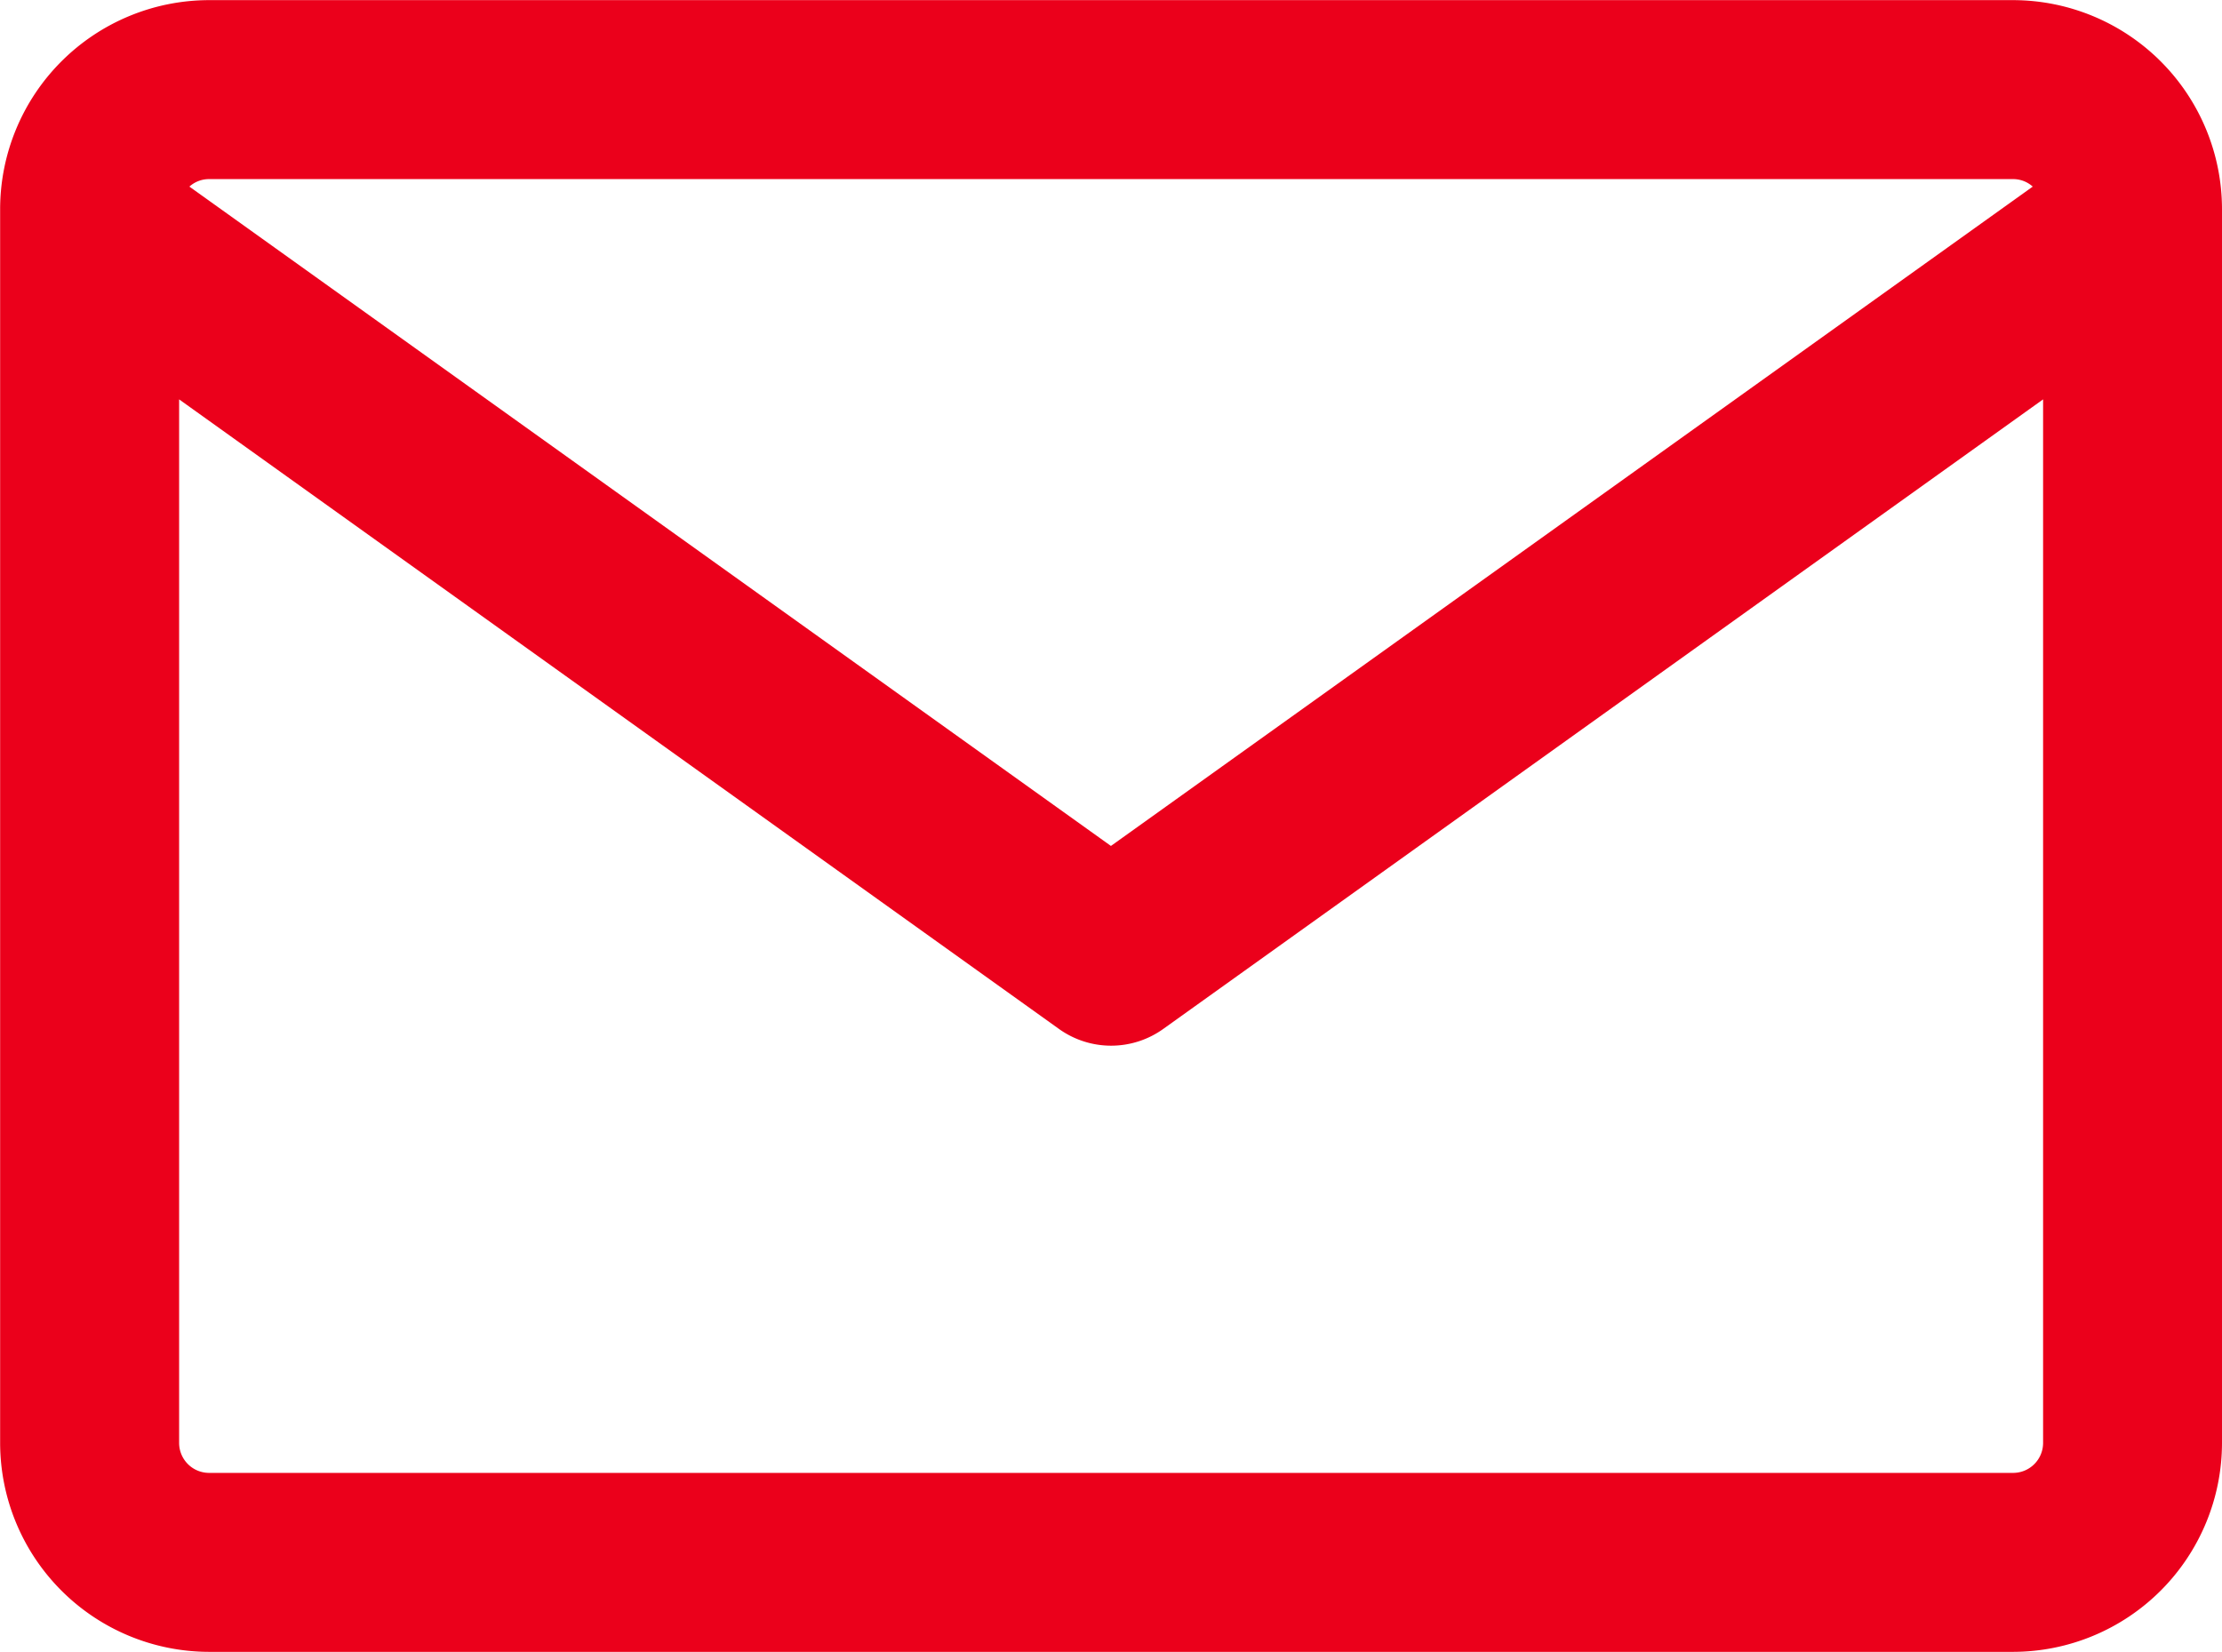 <svg xmlns="http://www.w3.org/2000/svg" width="50.003" height="37.182" viewBox="0 0 50.003 37.182">
  <g id="noun_Email_4234192" transform="translate(-51.08 -74.94)">
    <path id="Path_77" data-name="Path 77" d="M101.083,107.419V79.643a4.708,4.708,0,0,0-4.7-4.7h-40.6a4.708,4.708,0,0,0-4.7,4.7v27.776a4.708,4.708,0,0,0,4.7,4.7h40.6A4.708,4.708,0,0,0,101.083,107.419Zm-45.3-28.448h40.6a.661.661,0,0,1,.441.169L76.08,93.98,55.342,79.14A.661.661,0,0,1,55.783,78.971Zm-.672,28.448V83.929l19.8,14.17a2.015,2.015,0,0,0,2.346,0l19.8-14.17v23.49a.675.675,0,0,1-.672.672h-40.6A.675.675,0,0,1,55.111,107.419Z" fill="#eb001b"/>
  </g>
</svg>
